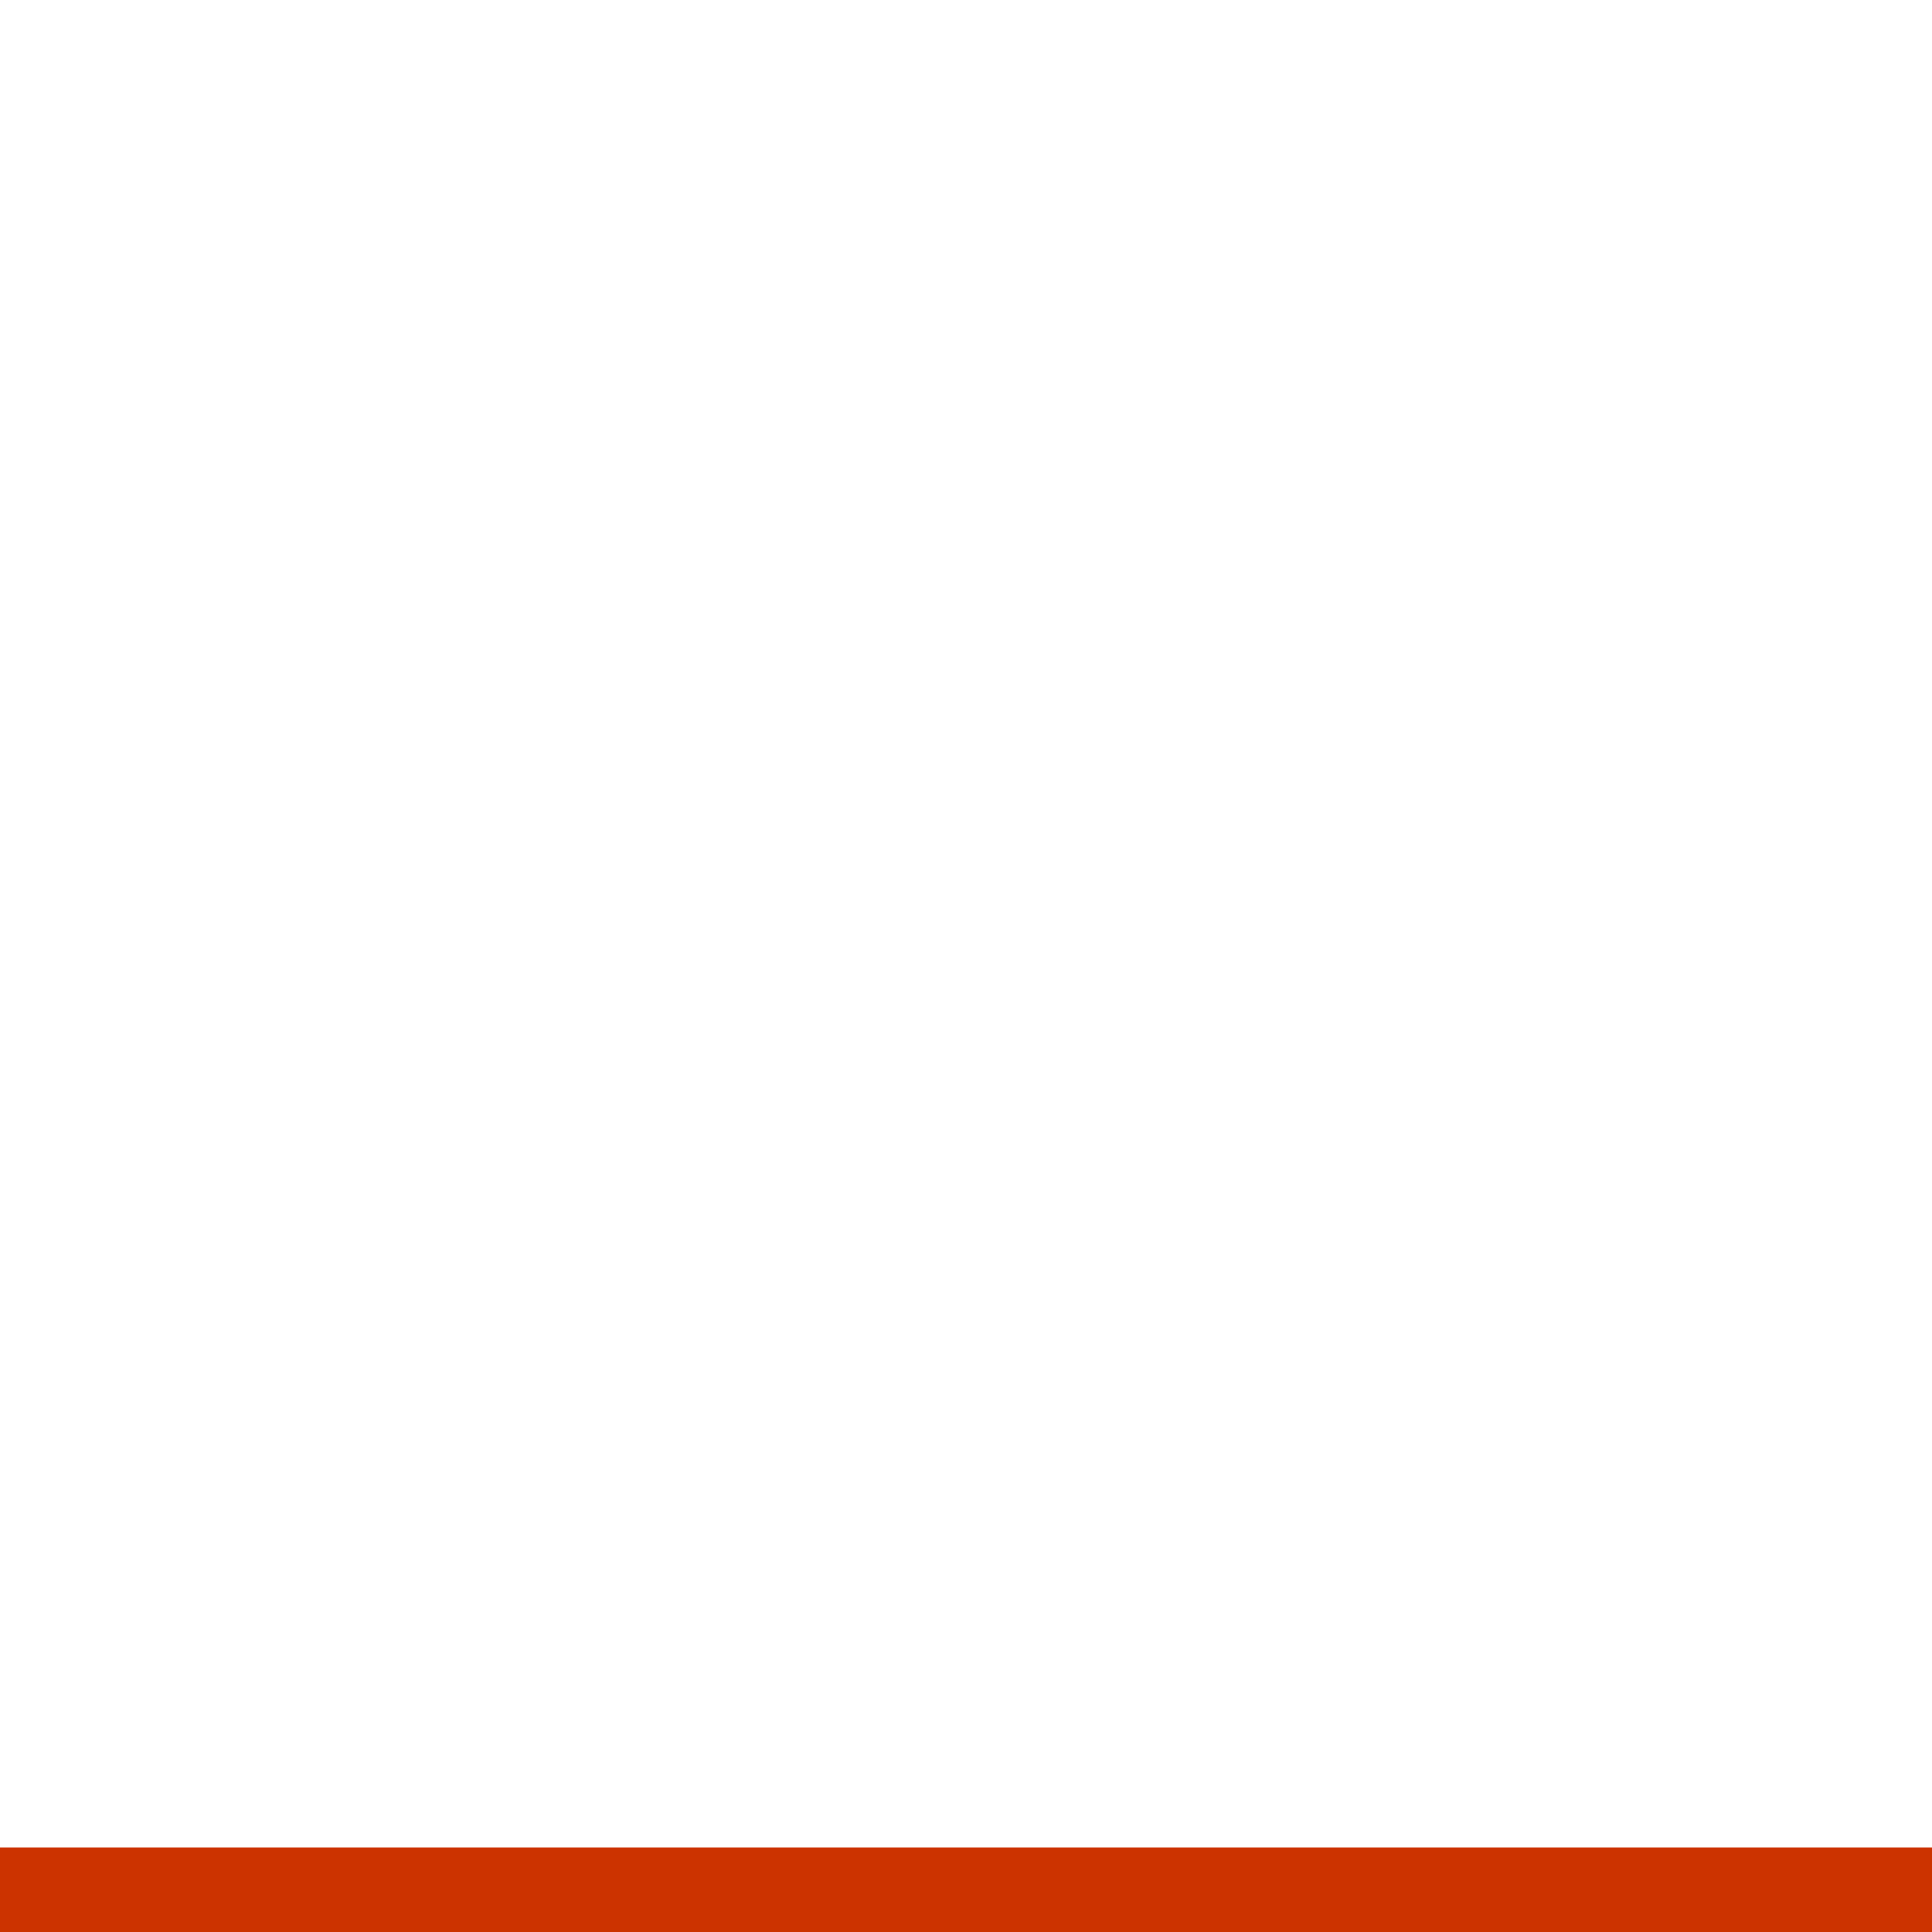<?xml version="1.0" encoding="UTF-8"?>
<svg width="160px" height="160px" viewBox="0 0 160 160" version="1.1" xmlns="http://www.w3.org/2000/svg" xmlns:xlink="http://www.w3.org/1999/xlink">
    <!-- Generator: Sketch 40.1 (33804) - http://www.bohemiancoding.com/sketch -->
    <title>evaluation</title>
    <desc>Created with Sketch.</desc>
    <defs>
        <rect id="path-1" x="10" y="80" width="40" height="60"></rect>
        <mask id="mask-2" maskContentUnits="userSpaceOnUse" maskUnits="objectBoundingBox" x="0" y="0" width="40" height="60" fill="white">
            <use xlink:href="#path-1"></use>
        </mask>
        <polygon id="path-3" points="60 40 100 40 100 140 60 140"></polygon>
        <mask id="mask-4" maskContentUnits="userSpaceOnUse" maskUnits="objectBoundingBox" x="0" y="0" width="40" height="100" fill="white">
            <use xlink:href="#path-3"></use>
        </mask>
        <rect id="path-5" x="110" y="0" width="40" height="140"></rect>
        <mask id="mask-6" maskContentUnits="userSpaceOnUse" maskUnits="objectBoundingBox" x="0" y="0" width="40" height="140" fill="white">
            <use xlink:href="#path-5"></use>
        </mask>
    </defs>
    <g id="Page-1" stroke="none" stroke-width="1" fill="none" fill-rule="evenodd">
        <g id="evaluation" stroke="#CC3300">
            <use id="Rectangle-Copy" mask="url(#mask-2)" stroke-width="12" xlink:href="#path-1"></use>
            <use id="Rectangle-Copy-2" mask="url(#mask-4)" stroke-width="12" xlink:href="#path-3"></use>
            <use id="Rectangle-Copy-3" mask="url(#mask-6)" stroke-width="12" xlink:href="#path-5"></use>
            <path d="M3.5,156.5 L159.5,156.5" id="Line-Copy-7" stroke-width="7" stroke-linecap="square"></path>
        </g>
    </g>
</svg>